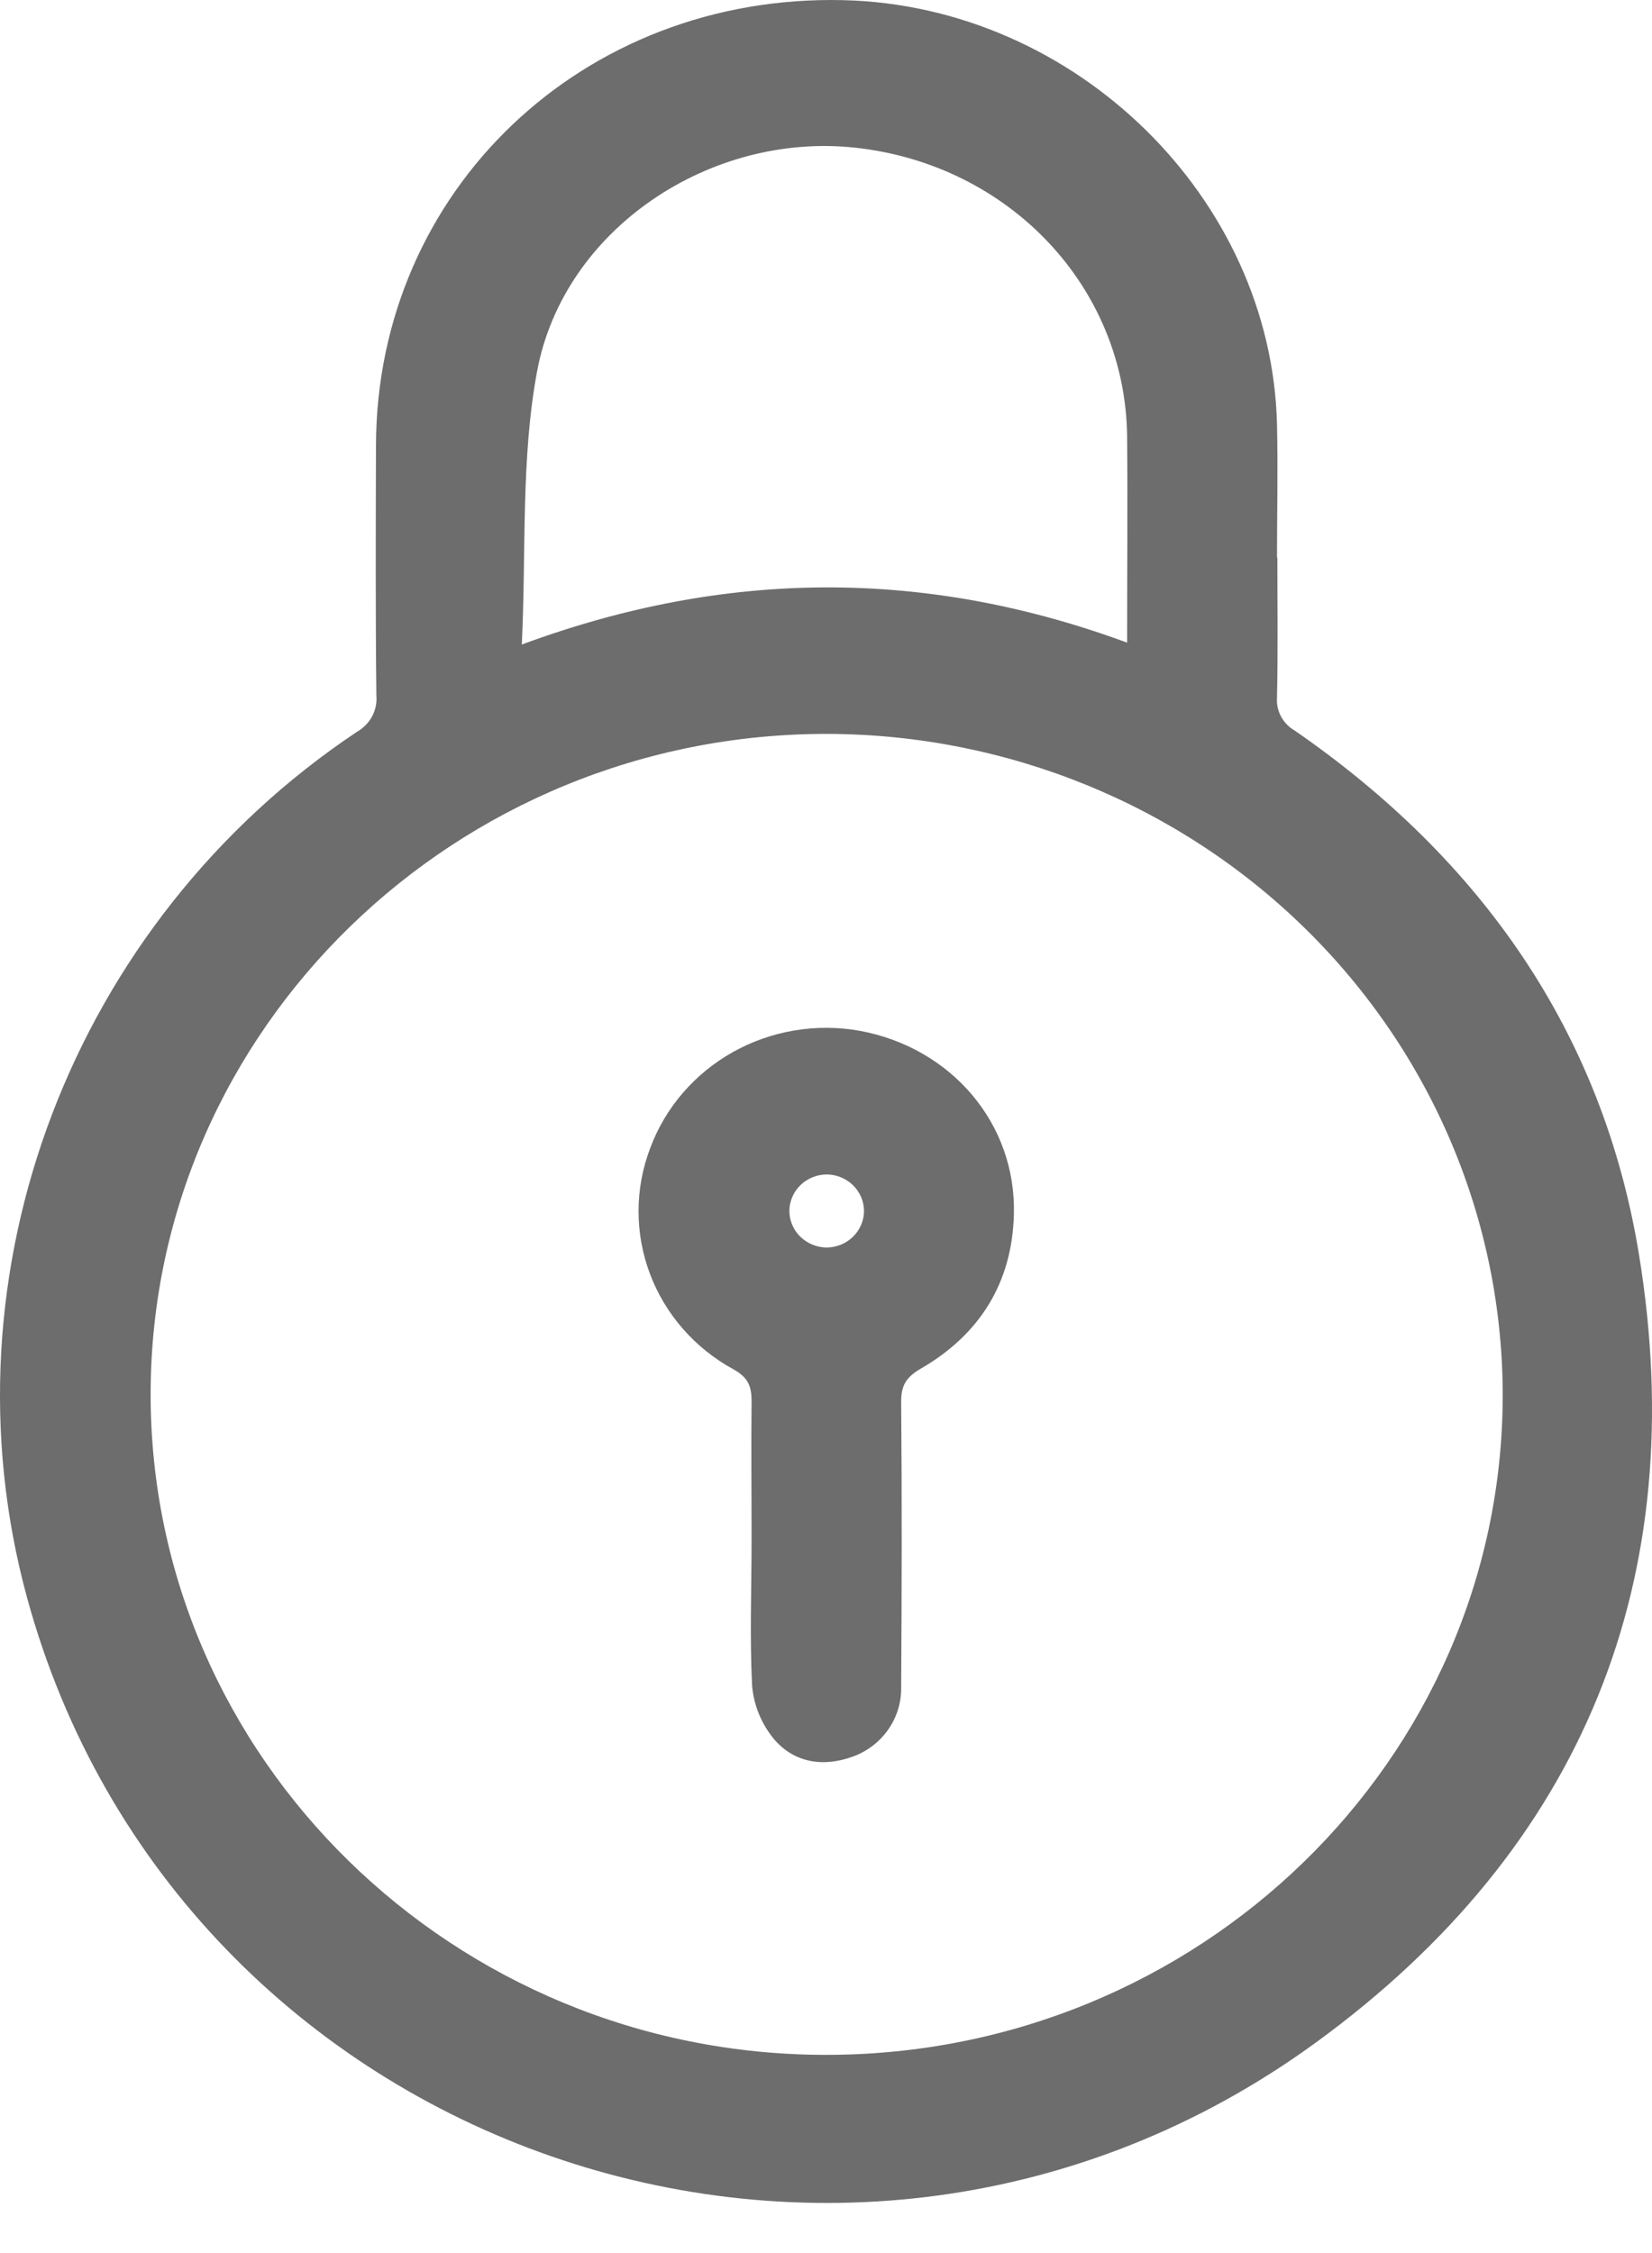 <svg width="22" height="30" viewBox="0 0 22 30" fill="none" xmlns="http://www.w3.org/2000/svg">
<path d="M17.011 7.423C17.011 8.044 17.02 8.665 17.006 9.286C16.999 9.374 17.018 9.463 17.06 9.541C17.102 9.619 17.166 9.685 17.244 9.729C19.731 11.448 21.343 13.752 21.826 16.7C22.531 21.008 21.096 24.595 17.525 27.196C11.256 31.764 2.368 28.649 0.358 21.265C-0.816 16.953 0.961 12.278 4.748 9.748C4.835 9.699 4.907 9.628 4.954 9.541C5.001 9.454 5.021 9.356 5.012 9.258C5 8.149 5.004 7.039 5.007 5.93C5.016 2.536 7.763 -0.079 11.227 0.002C14.317 0.074 16.935 2.632 17.006 5.653C17.02 6.244 17.006 6.835 17.006 7.424L17.011 7.423ZM2.006 18.551C1.997 23.4 6.038 27.361 11 27.361C15.962 27.361 19.996 23.438 20.012 18.599C20.016 16.266 19.074 14.027 17.39 12.372C15.707 10.717 13.421 9.782 11.033 9.772C6.07 9.758 2.015 13.702 2.006 18.551ZM15.01 8.557C15.01 7.616 15.018 6.711 15.01 5.805C14.985 3.824 13.445 2.192 11.394 1.967C9.463 1.755 7.508 3.045 7.153 4.942C6.935 6.109 7.009 7.326 6.949 8.582C9.683 7.571 12.339 7.573 15.01 8.557Z" fill="#6D6D6D"/>
<path d="M10.009 20.492C10.009 19.881 10.002 19.268 10.009 18.661C10.009 18.459 9.965 18.342 9.766 18.232C9.252 17.951 8.858 17.5 8.655 16.96C8.452 16.42 8.453 15.827 8.659 15.287C8.86 14.747 9.25 14.294 9.761 14.008C10.271 13.723 10.869 13.622 11.448 13.725C12.67 13.95 13.536 14.962 13.502 16.172C13.479 17.075 13.051 17.77 12.257 18.227C12.056 18.344 11.998 18.462 12.001 18.678C12.012 19.941 12.009 21.203 12.001 22.464C12.005 22.664 11.946 22.86 11.831 23.026C11.716 23.192 11.551 23.319 11.359 23.389C10.958 23.535 10.573 23.47 10.306 23.155C10.139 22.952 10.038 22.705 10.016 22.447C9.983 21.796 10.009 21.143 10.009 20.492ZM11.506 16.128C11.506 15.999 11.455 15.876 11.362 15.784C11.27 15.693 11.144 15.64 11.013 15.638C10.881 15.638 10.755 15.689 10.661 15.779C10.567 15.87 10.514 15.992 10.512 16.121C10.512 16.25 10.563 16.373 10.656 16.465C10.748 16.556 10.874 16.609 11.005 16.611C11.137 16.611 11.264 16.56 11.357 16.47C11.451 16.379 11.505 16.256 11.506 16.128V16.128Z" fill="#6D6D6D"/>
</svg>
